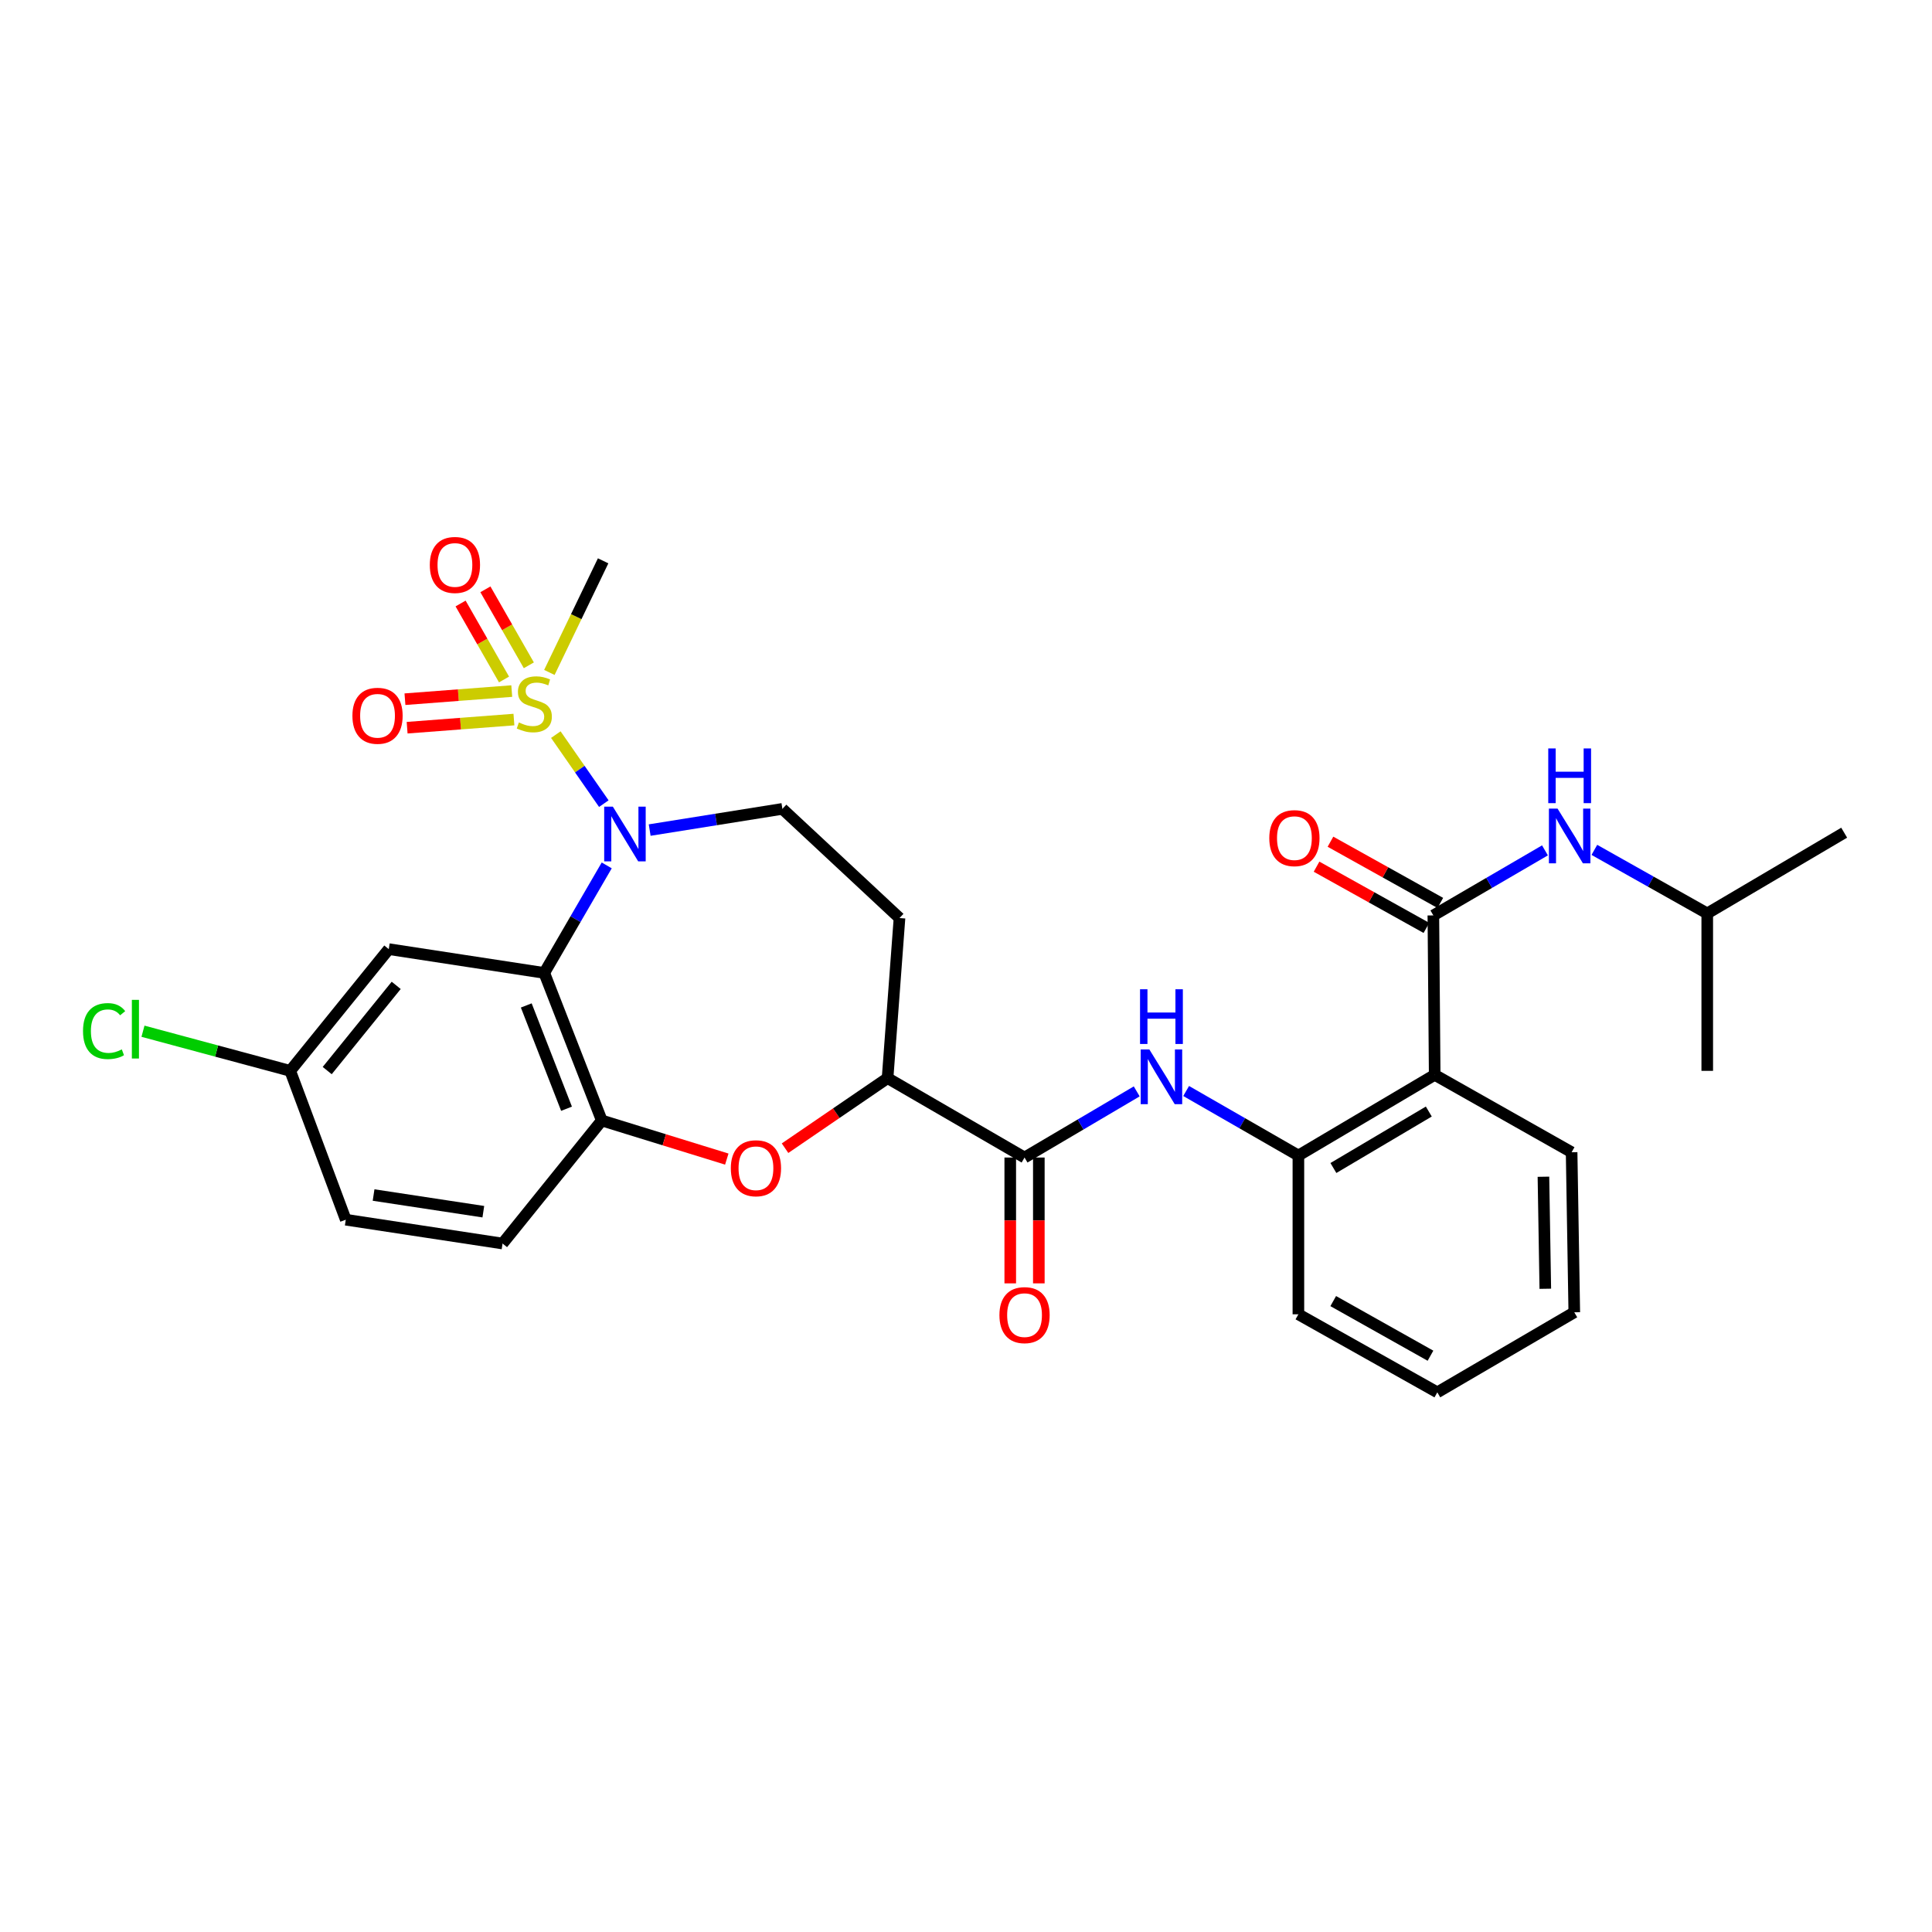 <?xml version='1.0' encoding='iso-8859-1'?>
<svg version='1.1' baseProfile='full'
              xmlns='http://www.w3.org/2000/svg'
                      xmlns:rdkit='http://www.rdkit.org/xml'
                      xmlns:xlink='http://www.w3.org/1999/xlink'
                  xml:space='preserve'
width='1000px' height='1000px' viewBox='0 0 1000 1000'>
<!-- END OF HEADER -->
<rect style='opacity:1.0;fill:#FFFFFF;stroke:none' width='1000' height='1000' x='0' y='0'> </rect>
<path class='bond-0' d='M 287.694,380.237 L 300.115,398.1' style='fill:none;fill-rule:evenodd;stroke:#CCCC00;stroke-width:6px;stroke-linecap:butt;stroke-linejoin:miter;stroke-opacity:1' />
<path class='bond-0' d='M 300.115,398.1 L 312.536,415.964' style='fill:none;fill-rule:evenodd;stroke:#0000FF;stroke-width:6px;stroke-linecap:butt;stroke-linejoin:miter;stroke-opacity:1' />
<path class='bond-13' d='M 273.726,344.363 L 262.484,324.696' style='fill:none;fill-rule:evenodd;stroke:#CCCC00;stroke-width:6px;stroke-linecap:butt;stroke-linejoin:miter;stroke-opacity:1' />
<path class='bond-13' d='M 262.484,324.696 L 251.242,305.029' style='fill:none;fill-rule:evenodd;stroke:#FF0000;stroke-width:6px;stroke-linecap:butt;stroke-linejoin:miter;stroke-opacity:1' />
<path class='bond-13' d='M 260.883,351.705 L 249.641,332.037' style='fill:none;fill-rule:evenodd;stroke:#CCCC00;stroke-width:6px;stroke-linecap:butt;stroke-linejoin:miter;stroke-opacity:1' />
<path class='bond-13' d='M 249.641,332.037 L 238.399,312.37' style='fill:none;fill-rule:evenodd;stroke:#FF0000;stroke-width:6px;stroke-linecap:butt;stroke-linejoin:miter;stroke-opacity:1' />
<path class='bond-14' d='M 264.883,357.695 L 237.243,359.8' style='fill:none;fill-rule:evenodd;stroke:#CCCC00;stroke-width:6px;stroke-linecap:butt;stroke-linejoin:miter;stroke-opacity:1' />
<path class='bond-14' d='M 237.243,359.8 L 209.603,361.905' style='fill:none;fill-rule:evenodd;stroke:#FF0000;stroke-width:6px;stroke-linecap:butt;stroke-linejoin:miter;stroke-opacity:1' />
<path class='bond-14' d='M 266.006,372.446 L 238.366,374.551' style='fill:none;fill-rule:evenodd;stroke:#CCCC00;stroke-width:6px;stroke-linecap:butt;stroke-linejoin:miter;stroke-opacity:1' />
<path class='bond-14' d='M 238.366,374.551 L 210.726,376.656' style='fill:none;fill-rule:evenodd;stroke:#FF0000;stroke-width:6px;stroke-linecap:butt;stroke-linejoin:miter;stroke-opacity:1' />
<path class='bond-20' d='M 284.35,348.052 L 298.264,319.166' style='fill:none;fill-rule:evenodd;stroke:#CCCC00;stroke-width:6px;stroke-linecap:butt;stroke-linejoin:miter;stroke-opacity:1' />
<path class='bond-20' d='M 298.264,319.166 L 312.179,290.281' style='fill:none;fill-rule:evenodd;stroke:#000000;stroke-width:6px;stroke-linecap:butt;stroke-linejoin:miter;stroke-opacity:1' />
<path class='bond-1' d='M 314.04,447.929 L 297.876,475.758' style='fill:none;fill-rule:evenodd;stroke:#0000FF;stroke-width:6px;stroke-linecap:butt;stroke-linejoin:miter;stroke-opacity:1' />
<path class='bond-1' d='M 297.876,475.758 L 281.712,503.587' style='fill:none;fill-rule:evenodd;stroke:#000000;stroke-width:6px;stroke-linecap:butt;stroke-linejoin:miter;stroke-opacity:1' />
<path class='bond-10' d='M 336.274,429.645 L 370.621,424.159' style='fill:none;fill-rule:evenodd;stroke:#0000FF;stroke-width:6px;stroke-linecap:butt;stroke-linejoin:miter;stroke-opacity:1' />
<path class='bond-10' d='M 370.621,424.159 L 404.967,418.672' style='fill:none;fill-rule:evenodd;stroke:#000000;stroke-width:6px;stroke-linecap:butt;stroke-linejoin:miter;stroke-opacity:1' />
<path class='bond-4' d='M 281.712,503.587 L 311.48,579.962' style='fill:none;fill-rule:evenodd;stroke:#000000;stroke-width:6px;stroke-linecap:butt;stroke-linejoin:miter;stroke-opacity:1' />
<path class='bond-4' d='M 272.394,520.415 L 293.232,573.878' style='fill:none;fill-rule:evenodd;stroke:#000000;stroke-width:6px;stroke-linecap:butt;stroke-linejoin:miter;stroke-opacity:1' />
<path class='bond-12' d='M 281.712,503.587 L 201.228,491.267' style='fill:none;fill-rule:evenodd;stroke:#000000;stroke-width:6px;stroke-linecap:butt;stroke-linejoin:miter;stroke-opacity:1' />
<path class='bond-2' d='M 741.905,473.819 L 742.596,556.334' style='fill:none;fill-rule:evenodd;stroke:#000000;stroke-width:6px;stroke-linecap:butt;stroke-linejoin:miter;stroke-opacity:1' />
<path class='bond-11' d='M 741.905,473.819 L 770.789,456.985' style='fill:none;fill-rule:evenodd;stroke:#000000;stroke-width:6px;stroke-linecap:butt;stroke-linejoin:miter;stroke-opacity:1' />
<path class='bond-11' d='M 770.789,456.985 L 799.672,440.151' style='fill:none;fill-rule:evenodd;stroke:#0000FF;stroke-width:6px;stroke-linecap:butt;stroke-linejoin:miter;stroke-opacity:1' />
<path class='bond-16' d='M 745.506,467.358 L 717.075,451.513' style='fill:none;fill-rule:evenodd;stroke:#000000;stroke-width:6px;stroke-linecap:butt;stroke-linejoin:miter;stroke-opacity:1' />
<path class='bond-16' d='M 717.075,451.513 L 688.644,435.668' style='fill:none;fill-rule:evenodd;stroke:#FF0000;stroke-width:6px;stroke-linecap:butt;stroke-linejoin:miter;stroke-opacity:1' />
<path class='bond-16' d='M 738.305,480.28 L 709.873,464.435' style='fill:none;fill-rule:evenodd;stroke:#000000;stroke-width:6px;stroke-linecap:butt;stroke-linejoin:miter;stroke-opacity:1' />
<path class='bond-16' d='M 709.873,464.435 L 681.442,448.59' style='fill:none;fill-rule:evenodd;stroke:#FF0000;stroke-width:6px;stroke-linecap:butt;stroke-linejoin:miter;stroke-opacity:1' />
<path class='bond-3' d='M 742.596,556.334 L 672.047,598.093' style='fill:none;fill-rule:evenodd;stroke:#000000;stroke-width:6px;stroke-linecap:butt;stroke-linejoin:miter;stroke-opacity:1' />
<path class='bond-3' d='M 739.549,575.328 L 690.165,604.559' style='fill:none;fill-rule:evenodd;stroke:#000000;stroke-width:6px;stroke-linecap:butt;stroke-linejoin:miter;stroke-opacity:1' />
<path class='bond-23' d='M 742.596,556.334 L 813.465,596.4' style='fill:none;fill-rule:evenodd;stroke:#000000;stroke-width:6px;stroke-linecap:butt;stroke-linejoin:miter;stroke-opacity:1' />
<path class='bond-5' d='M 311.48,579.962 L 343.834,589.953' style='fill:none;fill-rule:evenodd;stroke:#000000;stroke-width:6px;stroke-linecap:butt;stroke-linejoin:miter;stroke-opacity:1' />
<path class='bond-5' d='M 343.834,589.953 L 376.187,599.943' style='fill:none;fill-rule:evenodd;stroke:#FF0000;stroke-width:6px;stroke-linecap:butt;stroke-linejoin:miter;stroke-opacity:1' />
<path class='bond-18' d='M 311.48,579.962 L 260.122,643.648' style='fill:none;fill-rule:evenodd;stroke:#000000;stroke-width:6px;stroke-linecap:butt;stroke-linejoin:miter;stroke-opacity:1' />
<path class='bond-30' d='M 406.338,594.307 L 432.872,576.171' style='fill:none;fill-rule:evenodd;stroke:#FF0000;stroke-width:6px;stroke-linecap:butt;stroke-linejoin:miter;stroke-opacity:1' />
<path class='bond-30' d='M 432.872,576.171 L 459.407,558.035' style='fill:none;fill-rule:evenodd;stroke:#000000;stroke-width:6px;stroke-linecap:butt;stroke-linejoin:miter;stroke-opacity:1' />
<path class='bond-6' d='M 530.301,599.136 L 459.407,558.035' style='fill:none;fill-rule:evenodd;stroke:#000000;stroke-width:6px;stroke-linecap:butt;stroke-linejoin:miter;stroke-opacity:1' />
<path class='bond-7' d='M 530.301,599.136 L 559.333,582.017' style='fill:none;fill-rule:evenodd;stroke:#000000;stroke-width:6px;stroke-linecap:butt;stroke-linejoin:miter;stroke-opacity:1' />
<path class='bond-7' d='M 559.333,582.017 L 588.365,564.899' style='fill:none;fill-rule:evenodd;stroke:#0000FF;stroke-width:6px;stroke-linecap:butt;stroke-linejoin:miter;stroke-opacity:1' />
<path class='bond-17' d='M 522.904,599.136 L 522.904,631.702' style='fill:none;fill-rule:evenodd;stroke:#000000;stroke-width:6px;stroke-linecap:butt;stroke-linejoin:miter;stroke-opacity:1' />
<path class='bond-17' d='M 522.904,631.702 L 522.904,664.267' style='fill:none;fill-rule:evenodd;stroke:#FF0000;stroke-width:6px;stroke-linecap:butt;stroke-linejoin:miter;stroke-opacity:1' />
<path class='bond-17' d='M 537.698,599.136 L 537.698,631.702' style='fill:none;fill-rule:evenodd;stroke:#000000;stroke-width:6px;stroke-linecap:butt;stroke-linejoin:miter;stroke-opacity:1' />
<path class='bond-17' d='M 537.698,631.702 L 537.698,664.267' style='fill:none;fill-rule:evenodd;stroke:#FF0000;stroke-width:6px;stroke-linecap:butt;stroke-linejoin:miter;stroke-opacity:1' />
<path class='bond-8' d='M 613.946,564.7 L 642.996,581.396' style='fill:none;fill-rule:evenodd;stroke:#0000FF;stroke-width:6px;stroke-linecap:butt;stroke-linejoin:miter;stroke-opacity:1' />
<path class='bond-8' d='M 642.996,581.396 L 672.047,598.093' style='fill:none;fill-rule:evenodd;stroke:#000000;stroke-width:6px;stroke-linecap:butt;stroke-linejoin:miter;stroke-opacity:1' />
<path class='bond-25' d='M 672.047,598.093 L 672.047,680.279' style='fill:none;fill-rule:evenodd;stroke:#000000;stroke-width:6px;stroke-linecap:butt;stroke-linejoin:miter;stroke-opacity:1' />
<path class='bond-9' d='M 459.407,558.035 L 465.579,475.183' style='fill:none;fill-rule:evenodd;stroke:#000000;stroke-width:6px;stroke-linecap:butt;stroke-linejoin:miter;stroke-opacity:1' />
<path class='bond-15' d='M 404.967,418.672 L 465.579,475.183' style='fill:none;fill-rule:evenodd;stroke:#000000;stroke-width:6px;stroke-linecap:butt;stroke-linejoin:miter;stroke-opacity:1' />
<path class='bond-24' d='M 825.237,439.896 L 854.453,456.34' style='fill:none;fill-rule:evenodd;stroke:#0000FF;stroke-width:6px;stroke-linecap:butt;stroke-linejoin:miter;stroke-opacity:1' />
<path class='bond-24' d='M 854.453,456.34 L 883.668,472.783' style='fill:none;fill-rule:evenodd;stroke:#000000;stroke-width:6px;stroke-linecap:butt;stroke-linejoin:miter;stroke-opacity:1' />
<path class='bond-19' d='M 201.228,491.267 L 150.215,554.271' style='fill:none;fill-rule:evenodd;stroke:#000000;stroke-width:6px;stroke-linecap:butt;stroke-linejoin:miter;stroke-opacity:1' />
<path class='bond-19' d='M 205.073,510.027 L 169.364,554.13' style='fill:none;fill-rule:evenodd;stroke:#000000;stroke-width:6px;stroke-linecap:butt;stroke-linejoin:miter;stroke-opacity:1' />
<path class='bond-31' d='M 260.122,643.648 L 178.972,631.32' style='fill:none;fill-rule:evenodd;stroke:#000000;stroke-width:6px;stroke-linecap:butt;stroke-linejoin:miter;stroke-opacity:1' />
<path class='bond-31' d='M 250.171,627.174 L 193.366,618.544' style='fill:none;fill-rule:evenodd;stroke:#000000;stroke-width:6px;stroke-linecap:butt;stroke-linejoin:miter;stroke-opacity:1' />
<path class='bond-21' d='M 150.215,554.271 L 178.972,631.32' style='fill:none;fill-rule:evenodd;stroke:#000000;stroke-width:6px;stroke-linecap:butt;stroke-linejoin:miter;stroke-opacity:1' />
<path class='bond-22' d='M 150.215,554.271 L 112.11,544.015' style='fill:none;fill-rule:evenodd;stroke:#000000;stroke-width:6px;stroke-linecap:butt;stroke-linejoin:miter;stroke-opacity:1' />
<path class='bond-22' d='M 112.11,544.015 L 74.006,533.759' style='fill:none;fill-rule:evenodd;stroke:#00CC00;stroke-width:6px;stroke-linecap:butt;stroke-linejoin:miter;stroke-opacity:1' />
<path class='bond-32' d='M 813.465,596.4 L 814.846,679.243' style='fill:none;fill-rule:evenodd;stroke:#000000;stroke-width:6px;stroke-linecap:butt;stroke-linejoin:miter;stroke-opacity:1' />
<path class='bond-32' d='M 798.88,609.073 L 799.847,667.063' style='fill:none;fill-rule:evenodd;stroke:#000000;stroke-width:6px;stroke-linecap:butt;stroke-linejoin:miter;stroke-opacity:1' />
<path class='bond-26' d='M 883.668,472.783 L 954.545,431' style='fill:none;fill-rule:evenodd;stroke:#000000;stroke-width:6px;stroke-linecap:butt;stroke-linejoin:miter;stroke-opacity:1' />
<path class='bond-27' d='M 883.668,472.783 L 883.668,554.271' style='fill:none;fill-rule:evenodd;stroke:#000000;stroke-width:6px;stroke-linecap:butt;stroke-linejoin:miter;stroke-opacity:1' />
<path class='bond-29' d='M 672.047,680.279 L 743.952,720.673' style='fill:none;fill-rule:evenodd;stroke:#000000;stroke-width:6px;stroke-linecap:butt;stroke-linejoin:miter;stroke-opacity:1' />
<path class='bond-29' d='M 690.078,673.44 L 740.412,701.716' style='fill:none;fill-rule:evenodd;stroke:#000000;stroke-width:6px;stroke-linecap:butt;stroke-linejoin:miter;stroke-opacity:1' />
<path class='bond-28' d='M 814.846,679.243 L 743.952,720.673' style='fill:none;fill-rule:evenodd;stroke:#000000;stroke-width:6px;stroke-linecap:butt;stroke-linejoin:miter;stroke-opacity:1' />
<path  class='atom-0' d='M 268.559 373.944
Q 268.879 374.064, 270.199 374.624
Q 271.519 375.184, 272.959 375.544
Q 274.439 375.864, 275.879 375.864
Q 278.559 375.864, 280.119 374.584
Q 281.679 373.264, 281.679 370.984
Q 281.679 369.424, 280.879 368.464
Q 280.119 367.504, 278.919 366.984
Q 277.719 366.464, 275.719 365.864
Q 273.199 365.104, 271.679 364.384
Q 270.199 363.664, 269.119 362.144
Q 268.079 360.624, 268.079 358.064
Q 268.079 354.504, 270.479 352.304
Q 272.919 350.104, 277.719 350.104
Q 280.999 350.104, 284.719 351.664
L 283.799 354.744
Q 280.399 353.344, 277.839 353.344
Q 275.079 353.344, 273.559 354.504
Q 272.039 355.624, 272.079 357.584
Q 272.079 359.104, 272.839 360.024
Q 273.639 360.944, 274.759 361.464
Q 275.919 361.984, 277.839 362.584
Q 280.399 363.384, 281.919 364.184
Q 283.439 364.984, 284.519 366.624
Q 285.639 368.224, 285.639 370.984
Q 285.639 374.904, 282.999 377.024
Q 280.399 379.104, 276.039 379.104
Q 273.519 379.104, 271.599 378.544
Q 269.719 378.024, 267.479 377.104
L 268.559 373.944
' fill='#CCCC00'/>
<path  class='atom-1' d='M 317.211 417.53
L 326.491 432.53
Q 327.411 434.01, 328.891 436.69
Q 330.371 439.37, 330.451 439.53
L 330.451 417.53
L 334.211 417.53
L 334.211 445.85
L 330.331 445.85
L 320.371 429.45
Q 319.211 427.53, 317.971 425.33
Q 316.771 423.13, 316.411 422.45
L 316.411 445.85
L 312.731 445.85
L 312.731 417.53
L 317.211 417.53
' fill='#0000FF'/>
<path  class='atom-6' d='M 378.275 604.682
Q 378.275 597.882, 381.635 594.082
Q 384.995 590.282, 391.275 590.282
Q 397.555 590.282, 400.915 594.082
Q 404.275 597.882, 404.275 604.682
Q 404.275 611.562, 400.875 615.482
Q 397.475 619.362, 391.275 619.362
Q 385.035 619.362, 381.635 615.482
Q 378.275 611.602, 378.275 604.682
M 391.275 616.162
Q 395.595 616.162, 397.915 613.282
Q 400.275 610.362, 400.275 604.682
Q 400.275 599.122, 397.915 596.322
Q 395.595 593.482, 391.275 593.482
Q 386.955 593.482, 384.595 596.282
Q 382.275 599.082, 382.275 604.682
Q 382.275 610.402, 384.595 613.282
Q 386.955 616.162, 391.275 616.162
' fill='#FF0000'/>
<path  class='atom-8' d='M 594.902 543.193
L 604.182 558.193
Q 605.102 559.673, 606.582 562.353
Q 608.062 565.033, 608.142 565.193
L 608.142 543.193
L 611.902 543.193
L 611.902 571.513
L 608.022 571.513
L 598.062 555.113
Q 596.902 553.193, 595.662 550.993
Q 594.462 548.793, 594.102 548.113
L 594.102 571.513
L 590.422 571.513
L 590.422 543.193
L 594.902 543.193
' fill='#0000FF'/>
<path  class='atom-8' d='M 590.082 512.041
L 593.922 512.041
L 593.922 524.081
L 608.402 524.081
L 608.402 512.041
L 612.242 512.041
L 612.242 540.361
L 608.402 540.361
L 608.402 527.281
L 593.922 527.281
L 593.922 540.361
L 590.082 540.361
L 590.082 512.041
' fill='#0000FF'/>
<path  class='atom-12' d='M 806.194 418.541
L 815.474 433.541
Q 816.394 435.021, 817.874 437.701
Q 819.354 440.381, 819.434 440.541
L 819.434 418.541
L 823.194 418.541
L 823.194 446.861
L 819.314 446.861
L 809.354 430.461
Q 808.194 428.541, 806.954 426.341
Q 805.754 424.141, 805.394 423.461
L 805.394 446.861
L 801.714 446.861
L 801.714 418.541
L 806.194 418.541
' fill='#0000FF'/>
<path  class='atom-12' d='M 801.374 387.389
L 805.214 387.389
L 805.214 399.429
L 819.694 399.429
L 819.694 387.389
L 823.534 387.389
L 823.534 415.709
L 819.694 415.709
L 819.694 402.629
L 805.214 402.629
L 805.214 415.709
L 801.374 415.709
L 801.374 387.389
' fill='#0000FF'/>
<path  class='atom-14' d='M 222.466 292.416
Q 222.466 285.616, 225.826 281.816
Q 229.186 278.016, 235.466 278.016
Q 241.746 278.016, 245.106 281.816
Q 248.466 285.616, 248.466 292.416
Q 248.466 299.296, 245.066 303.216
Q 241.666 307.096, 235.466 307.096
Q 229.226 307.096, 225.826 303.216
Q 222.466 299.336, 222.466 292.416
M 235.466 303.896
Q 239.786 303.896, 242.106 301.016
Q 244.466 298.096, 244.466 292.416
Q 244.466 286.856, 242.106 284.056
Q 239.786 281.216, 235.466 281.216
Q 231.146 281.216, 228.786 284.016
Q 226.466 286.816, 226.466 292.416
Q 226.466 298.136, 228.786 301.016
Q 231.146 303.896, 235.466 303.896
' fill='#FF0000'/>
<path  class='atom-15' d='M 182.409 370.484
Q 182.409 363.684, 185.769 359.884
Q 189.129 356.084, 195.409 356.084
Q 201.689 356.084, 205.049 359.884
Q 208.409 363.684, 208.409 370.484
Q 208.409 377.364, 205.009 381.284
Q 201.609 385.164, 195.409 385.164
Q 189.169 385.164, 185.769 381.284
Q 182.409 377.404, 182.409 370.484
M 195.409 381.964
Q 199.729 381.964, 202.049 379.084
Q 204.409 376.164, 204.409 370.484
Q 204.409 364.924, 202.049 362.124
Q 199.729 359.284, 195.409 359.284
Q 191.089 359.284, 188.729 362.084
Q 186.409 364.884, 186.409 370.484
Q 186.409 376.204, 188.729 379.084
Q 191.089 381.964, 195.409 381.964
' fill='#FF0000'/>
<path  class='atom-17' d='M 656.984 433.817
Q 656.984 427.017, 660.344 423.217
Q 663.704 419.417, 669.984 419.417
Q 676.264 419.417, 679.624 423.217
Q 682.984 427.017, 682.984 433.817
Q 682.984 440.697, 679.584 444.617
Q 676.184 448.497, 669.984 448.497
Q 663.744 448.497, 660.344 444.617
Q 656.984 440.737, 656.984 433.817
M 669.984 445.297
Q 674.304 445.297, 676.624 442.417
Q 678.984 439.497, 678.984 433.817
Q 678.984 428.257, 676.624 425.457
Q 674.304 422.617, 669.984 422.617
Q 665.664 422.617, 663.304 425.417
Q 660.984 428.217, 660.984 433.817
Q 660.984 439.537, 663.304 442.417
Q 665.664 445.297, 669.984 445.297
' fill='#FF0000'/>
<path  class='atom-18' d='M 517.301 680.704
Q 517.301 673.904, 520.661 670.104
Q 524.021 666.304, 530.301 666.304
Q 536.581 666.304, 539.941 670.104
Q 543.301 673.904, 543.301 680.704
Q 543.301 687.584, 539.901 691.504
Q 536.501 695.384, 530.301 695.384
Q 524.061 695.384, 520.661 691.504
Q 517.301 687.624, 517.301 680.704
M 530.301 692.184
Q 534.621 692.184, 536.941 689.304
Q 539.301 686.384, 539.301 680.704
Q 539.301 675.144, 536.941 672.344
Q 534.621 669.504, 530.301 669.504
Q 525.981 669.504, 523.621 672.304
Q 521.301 675.104, 521.301 680.704
Q 521.301 686.424, 523.621 689.304
Q 525.981 692.184, 530.301 692.184
' fill='#FF0000'/>
<path  class='atom-23' d='M 42.971 533.685
Q 42.971 526.645, 46.251 522.965
Q 49.571 519.245, 55.851 519.245
Q 61.691 519.245, 64.811 523.365
L 62.171 525.525
Q 59.891 522.525, 55.851 522.525
Q 51.571 522.525, 49.291 525.405
Q 47.051 528.245, 47.051 533.685
Q 47.051 539.285, 49.371 542.165
Q 51.731 545.045, 56.291 545.045
Q 59.411 545.045, 63.051 543.165
L 64.171 546.165
Q 62.691 547.125, 60.451 547.685
Q 58.211 548.245, 55.731 548.245
Q 49.571 548.245, 46.251 544.485
Q 42.971 540.725, 42.971 533.685
' fill='#00CC00'/>
<path  class='atom-23' d='M 68.251 517.525
L 71.931 517.525
L 71.931 547.885
L 68.251 547.885
L 68.251 517.525
' fill='#00CC00'/>
</svg>
